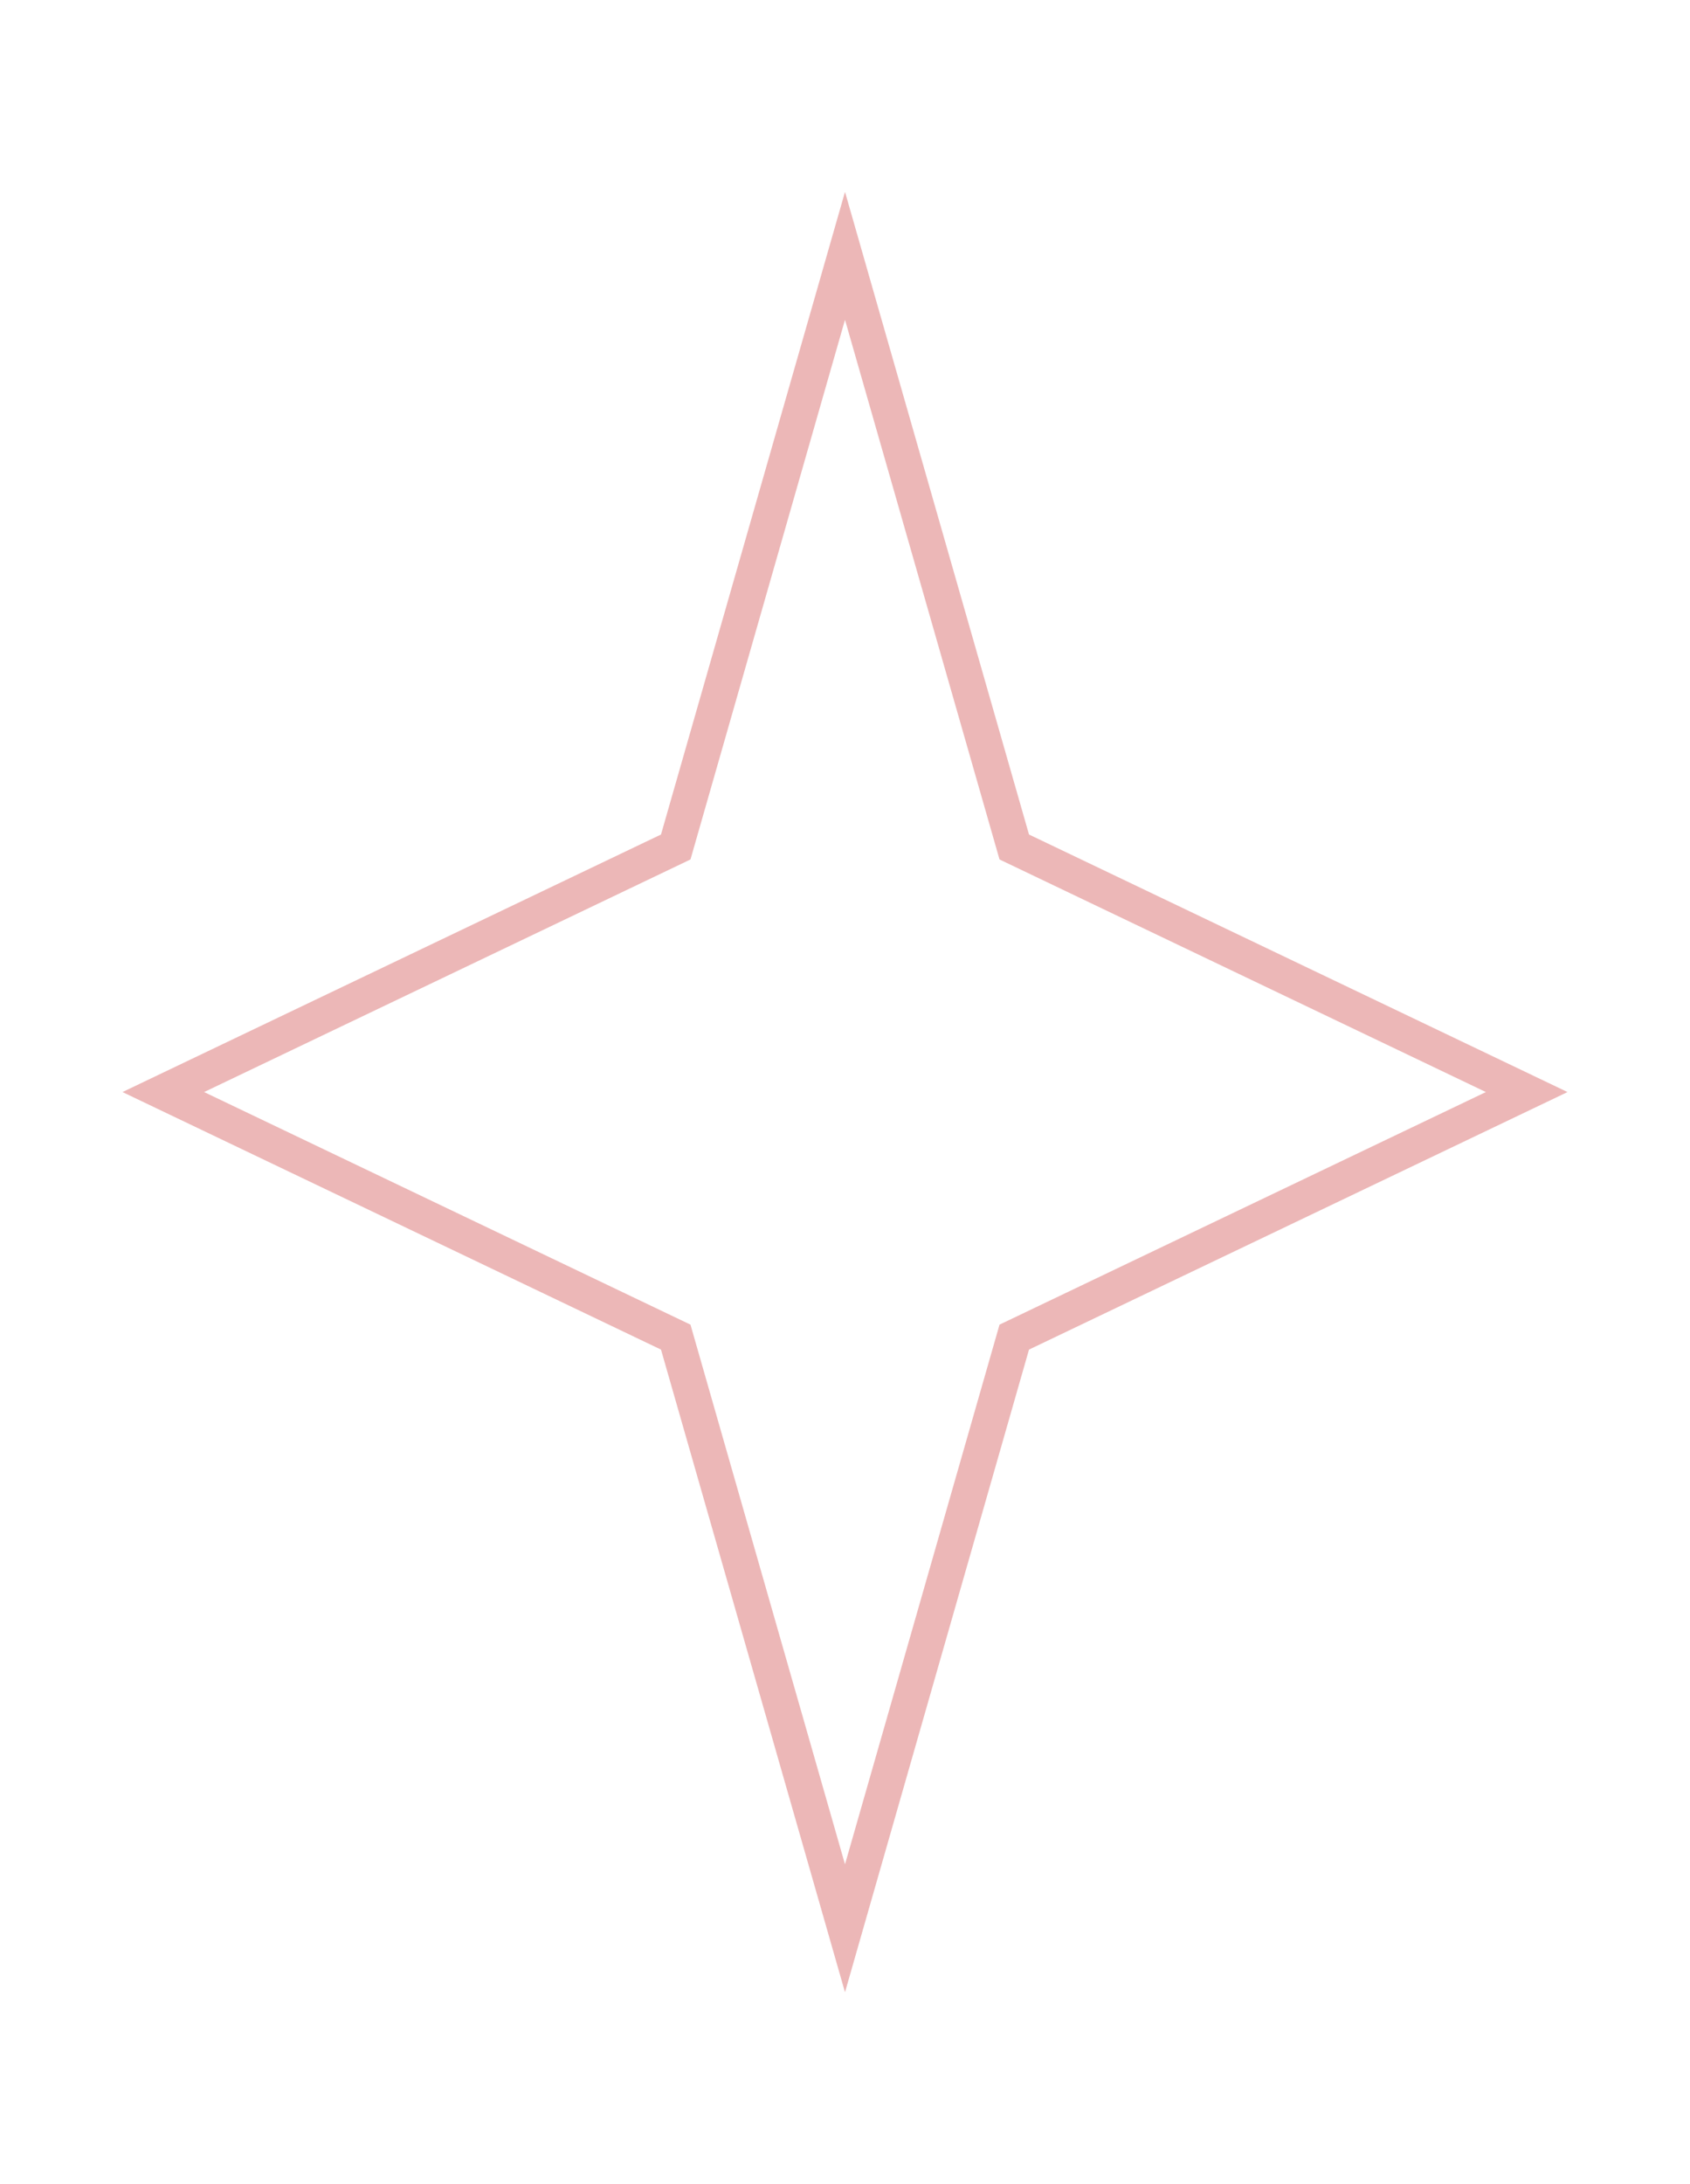 <?xml version="1.0" encoding="UTF-8"?> <svg xmlns="http://www.w3.org/2000/svg" width="96" height="124" viewBox="0 0 96 124" fill="none"> <path d="M48 14.524L57.119 46.356L57.615 48.087L59.239 48.863L86.724 62L59.239 75.137L57.615 75.913L57.119 77.644L48 109.476L38.881 77.644L38.385 75.913L36.761 75.137L9.276 62L36.761 48.863L38.385 48.087L38.881 46.356L48 14.524Z" stroke="#ECB7B7" stroke-width="2"></path> </svg> 